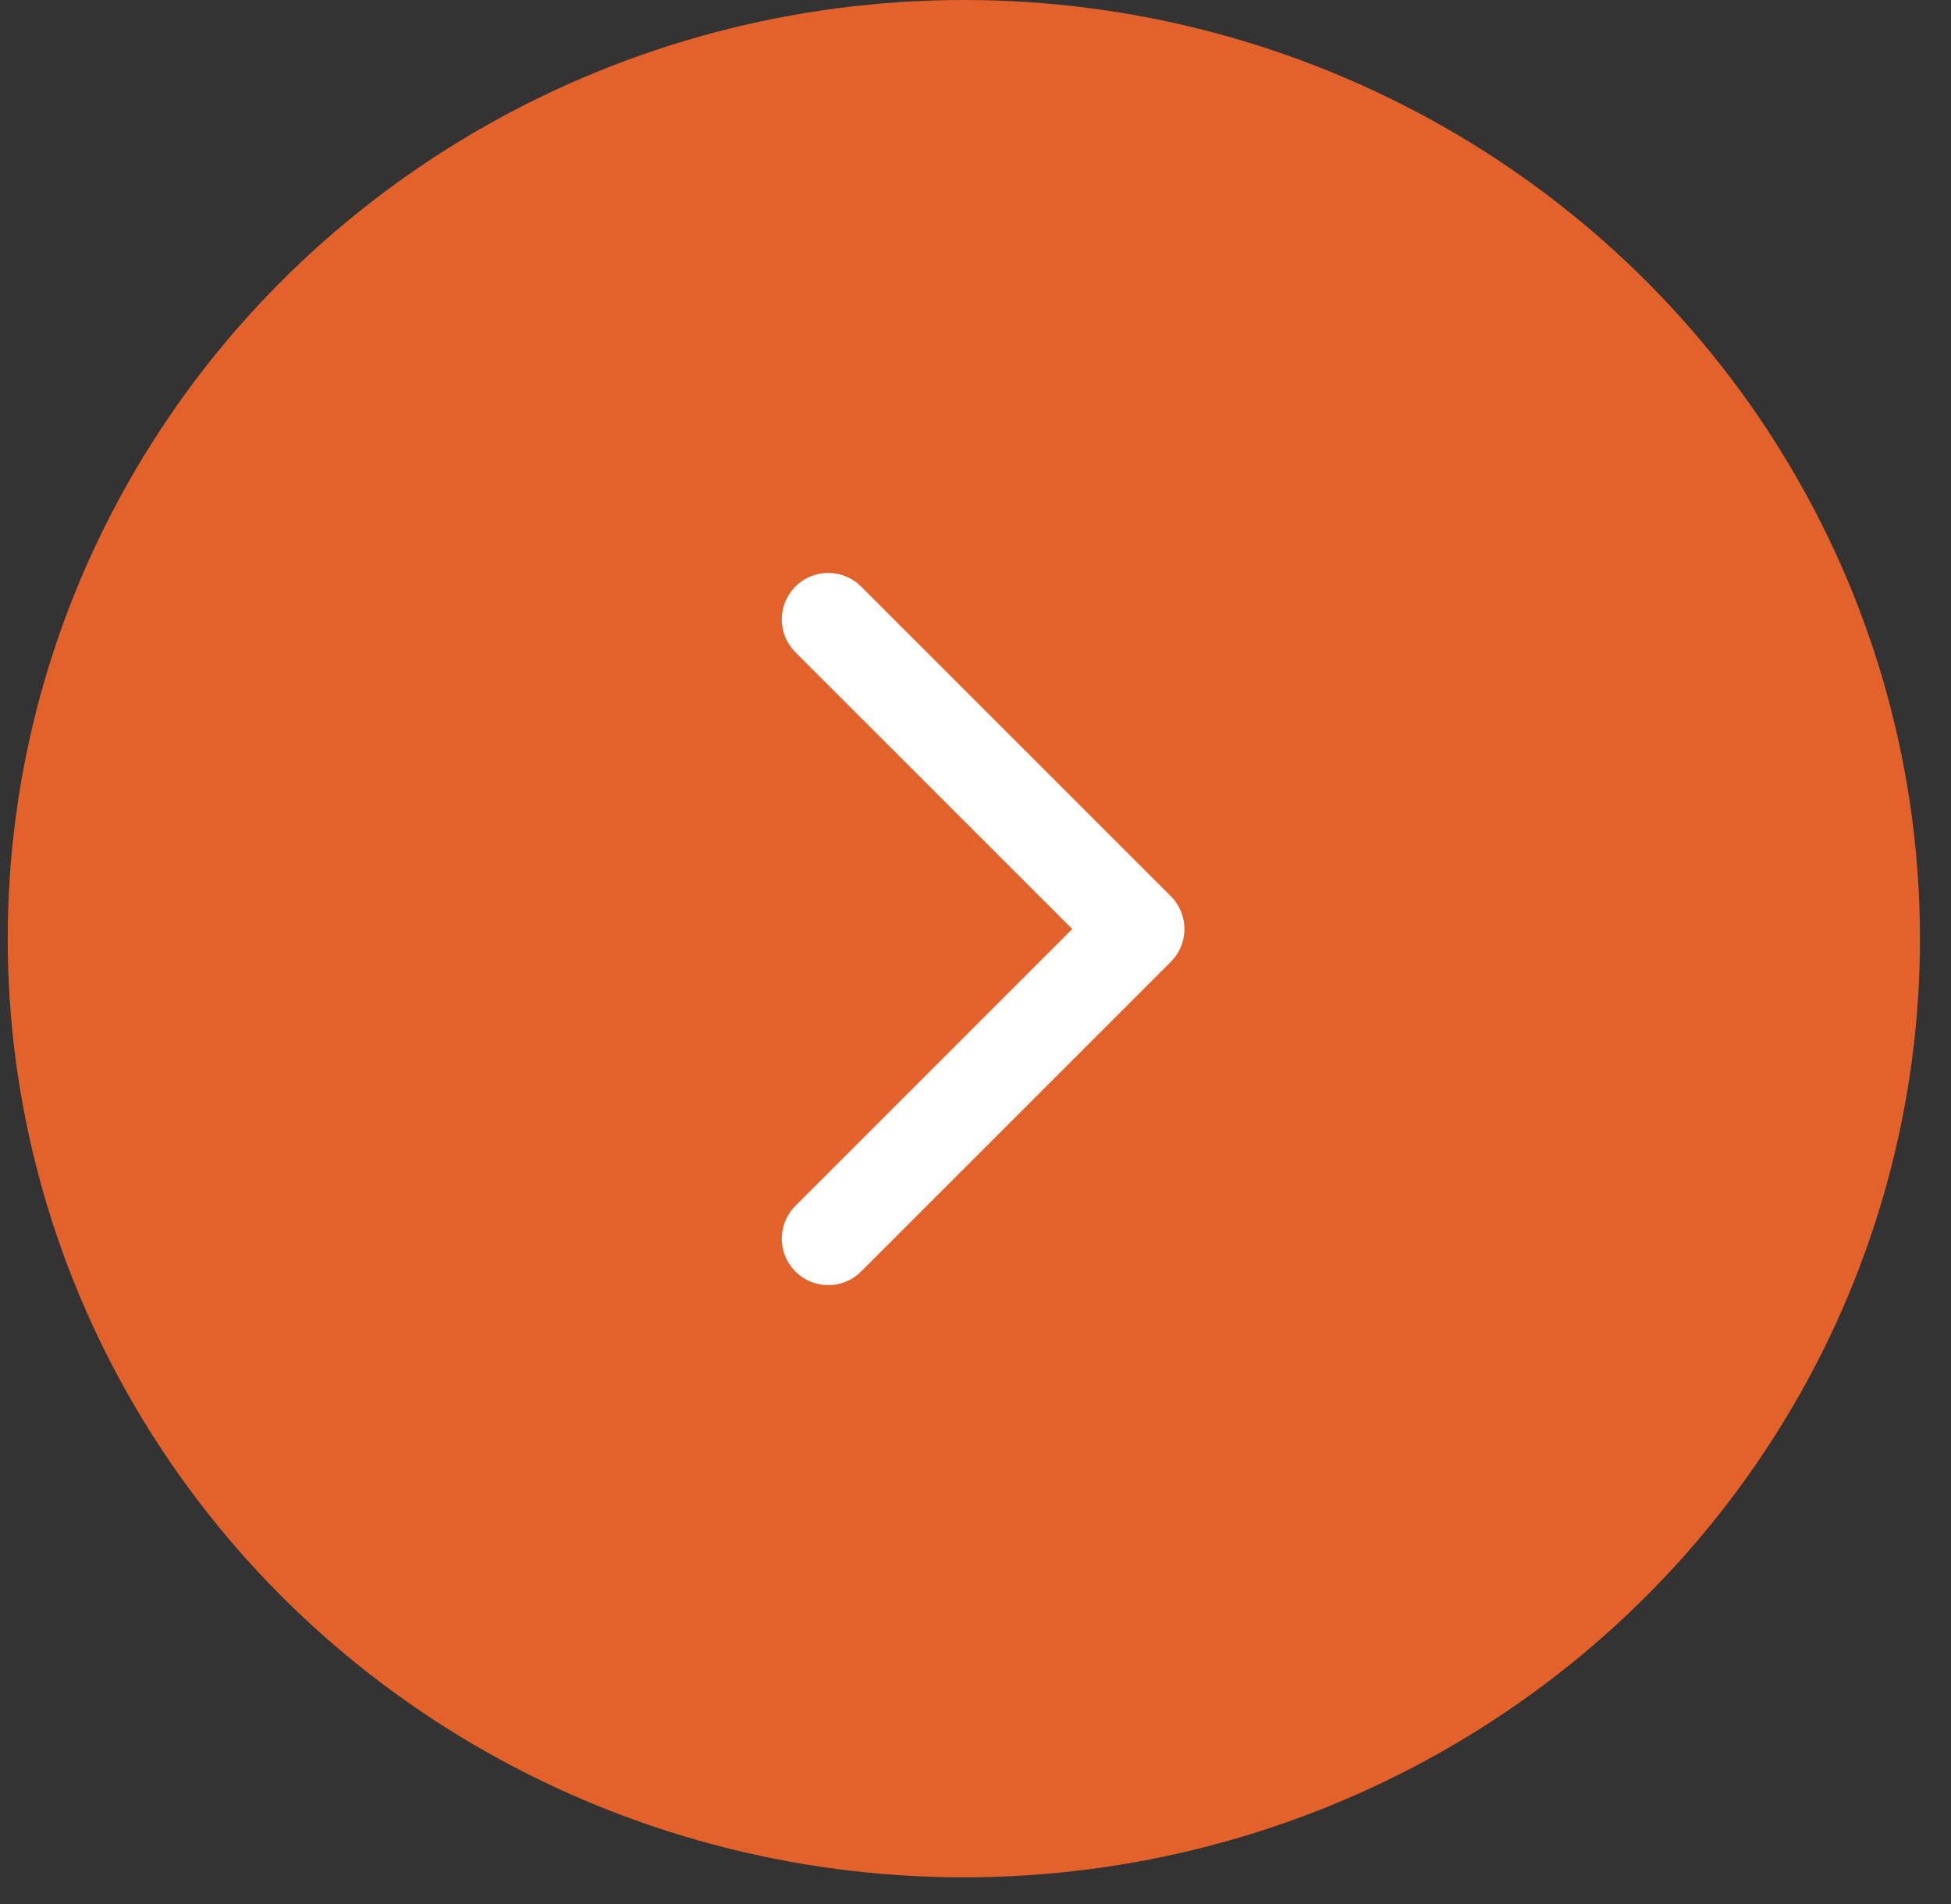 <?xml version="1.0" encoding="UTF-8"?> <svg xmlns="http://www.w3.org/2000/svg" width="42" height="41" viewBox="0 0 42 41" fill="none"><rect x="0" y="0" width="42" height="41" fill="#333333" stroke="none"/> <ellipse cx="20.209" cy="20.583" rx="20.209" ry="20.583" transform="matrix(4.37114e-08 1 1 -4.37114e-08 0.166 0)" fill="#E3612A"></ellipse> <path d="M17.83 26.668L24.497 20.001L17.83 13.335" stroke="white" stroke-width="2" stroke-linecap="round" stroke-linejoin="round"></path> </svg> 